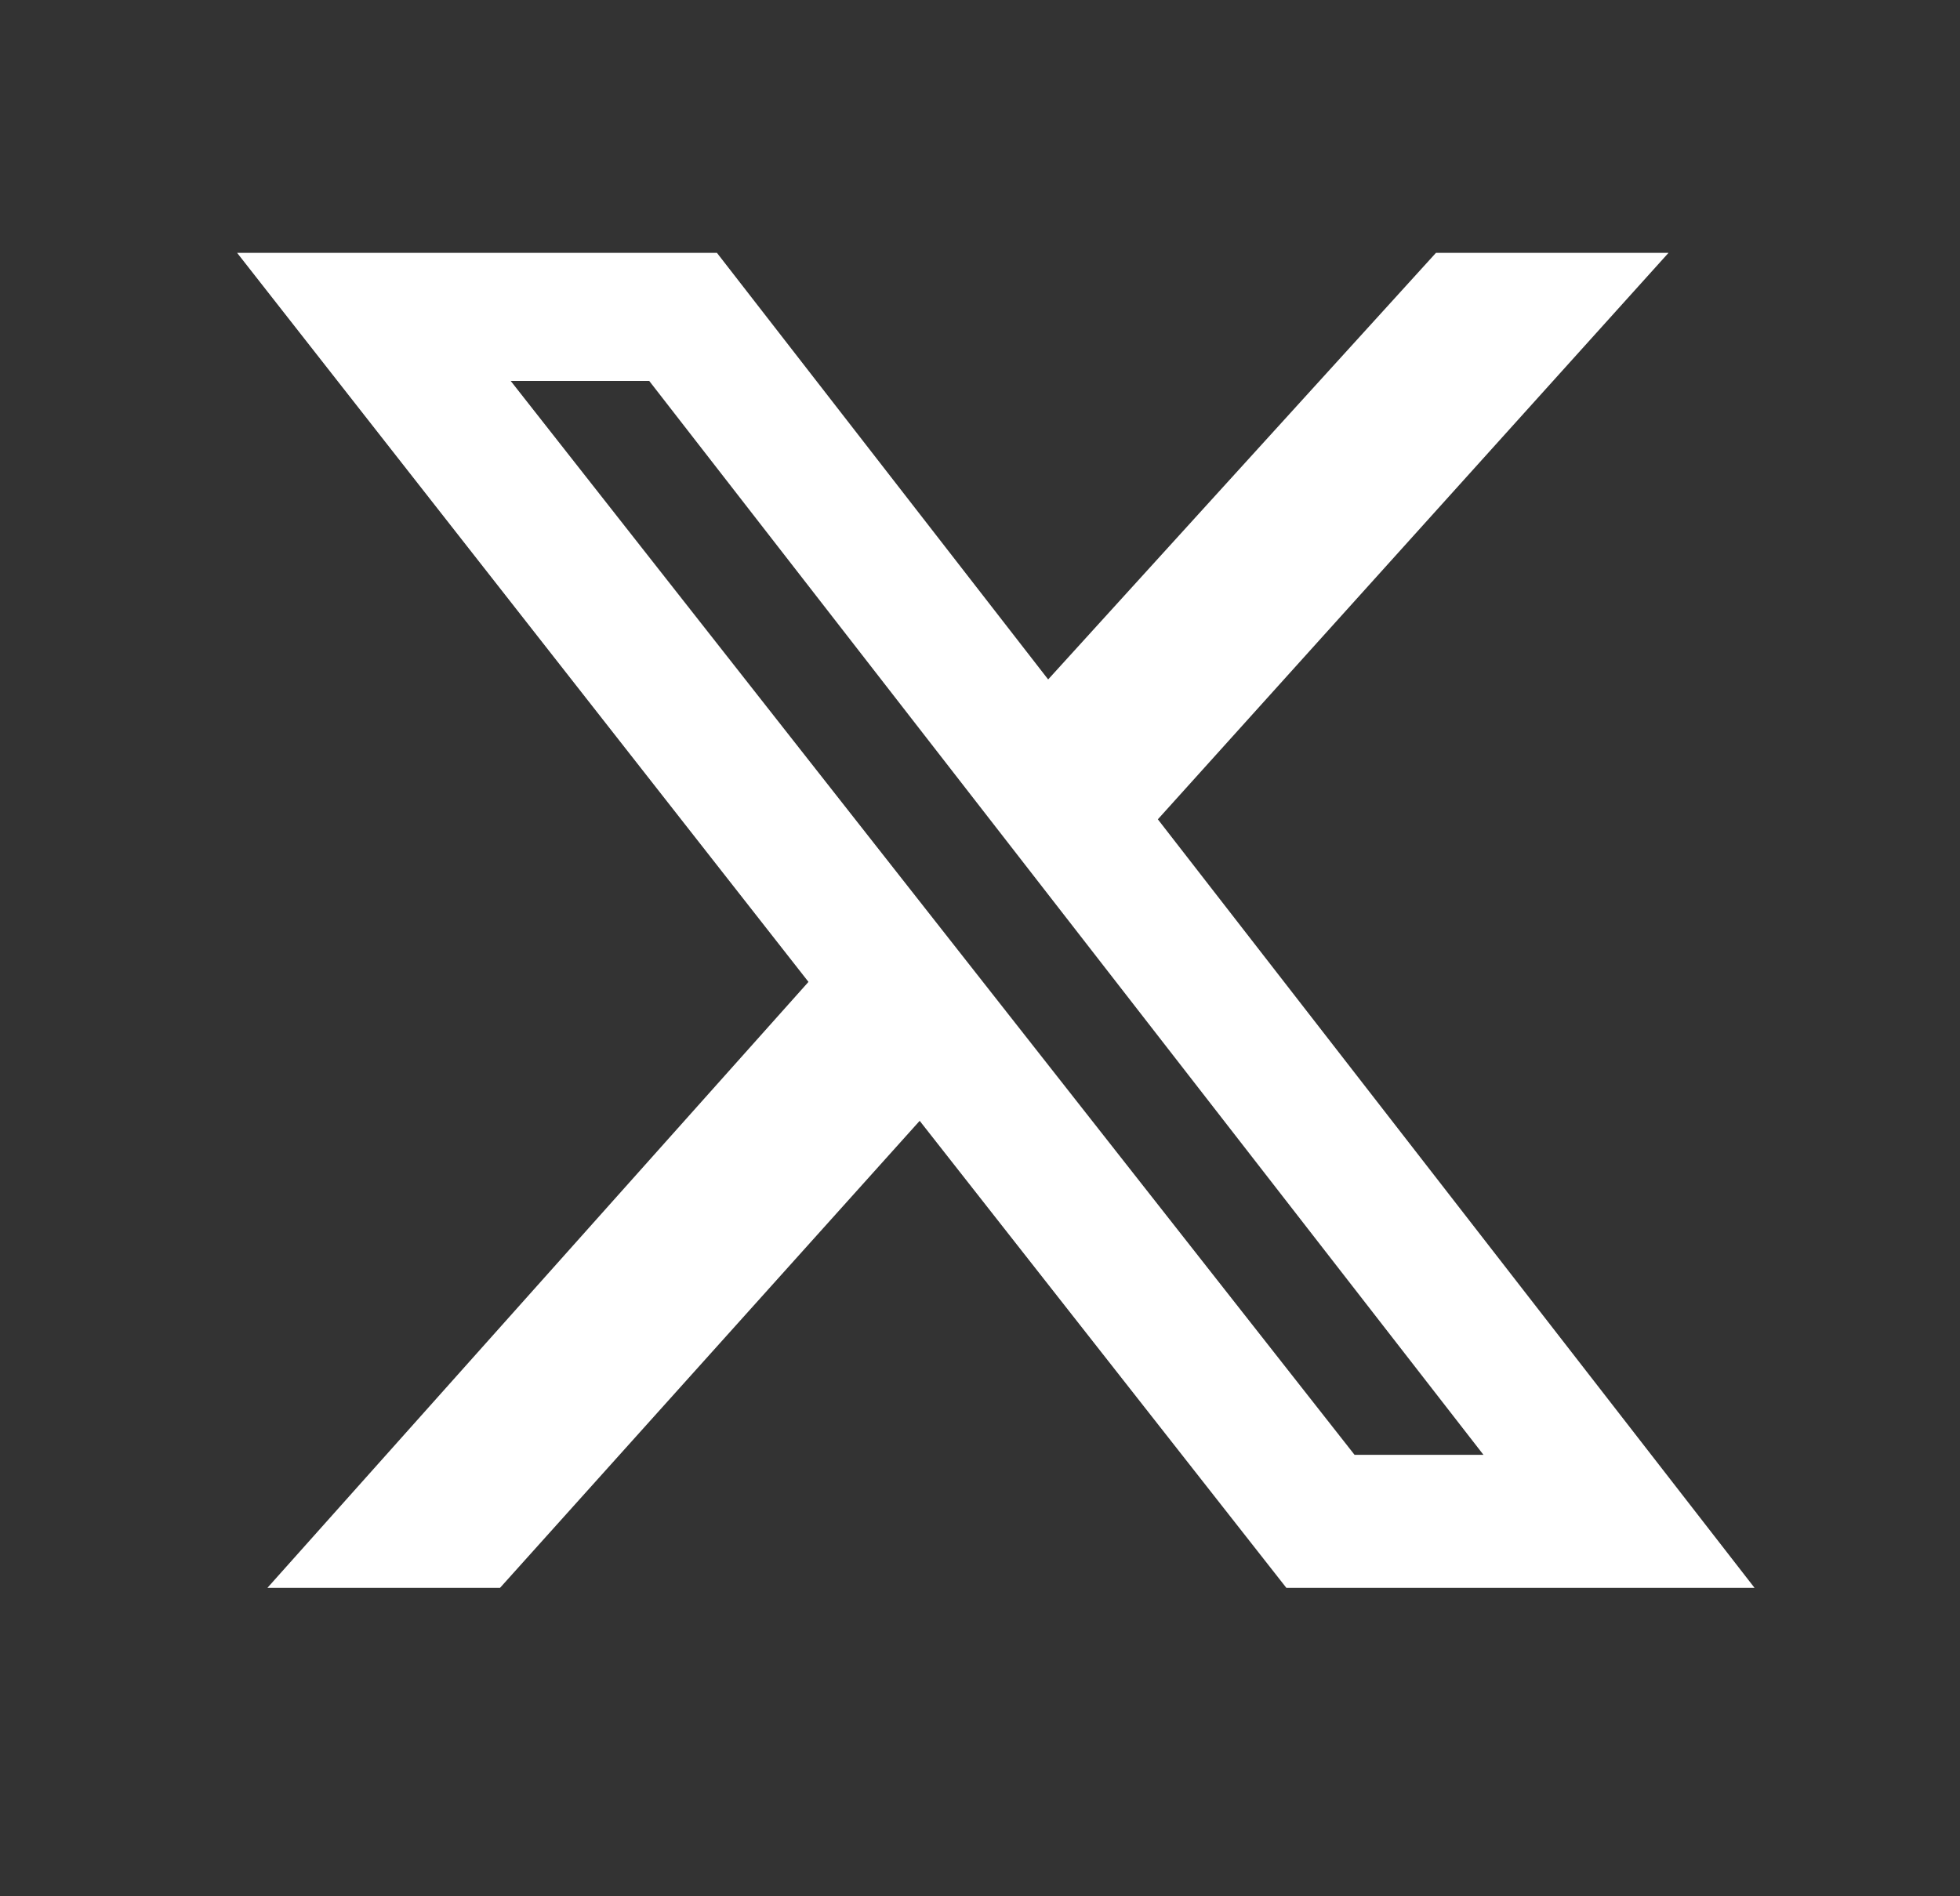 <svg width="31" height="30" viewBox="0 0 31 30" fill="none" xmlns="http://www.w3.org/2000/svg">
<rect x="0" y="0" width="31" height="30" fill="#333333" stroke="none"/>
<path d="M22.712 4H26.39L18.313 12.962L27.75 25.12H20.345L14.546 17.732L7.909 25.12H4.23L12.787 15.534L3.75 4H11.339L16.578 10.749L22.712 4ZM21.424 23.016H23.463L10.268 6.026H8.077L21.424 23.016Z" fill="white"/>
</svg>
